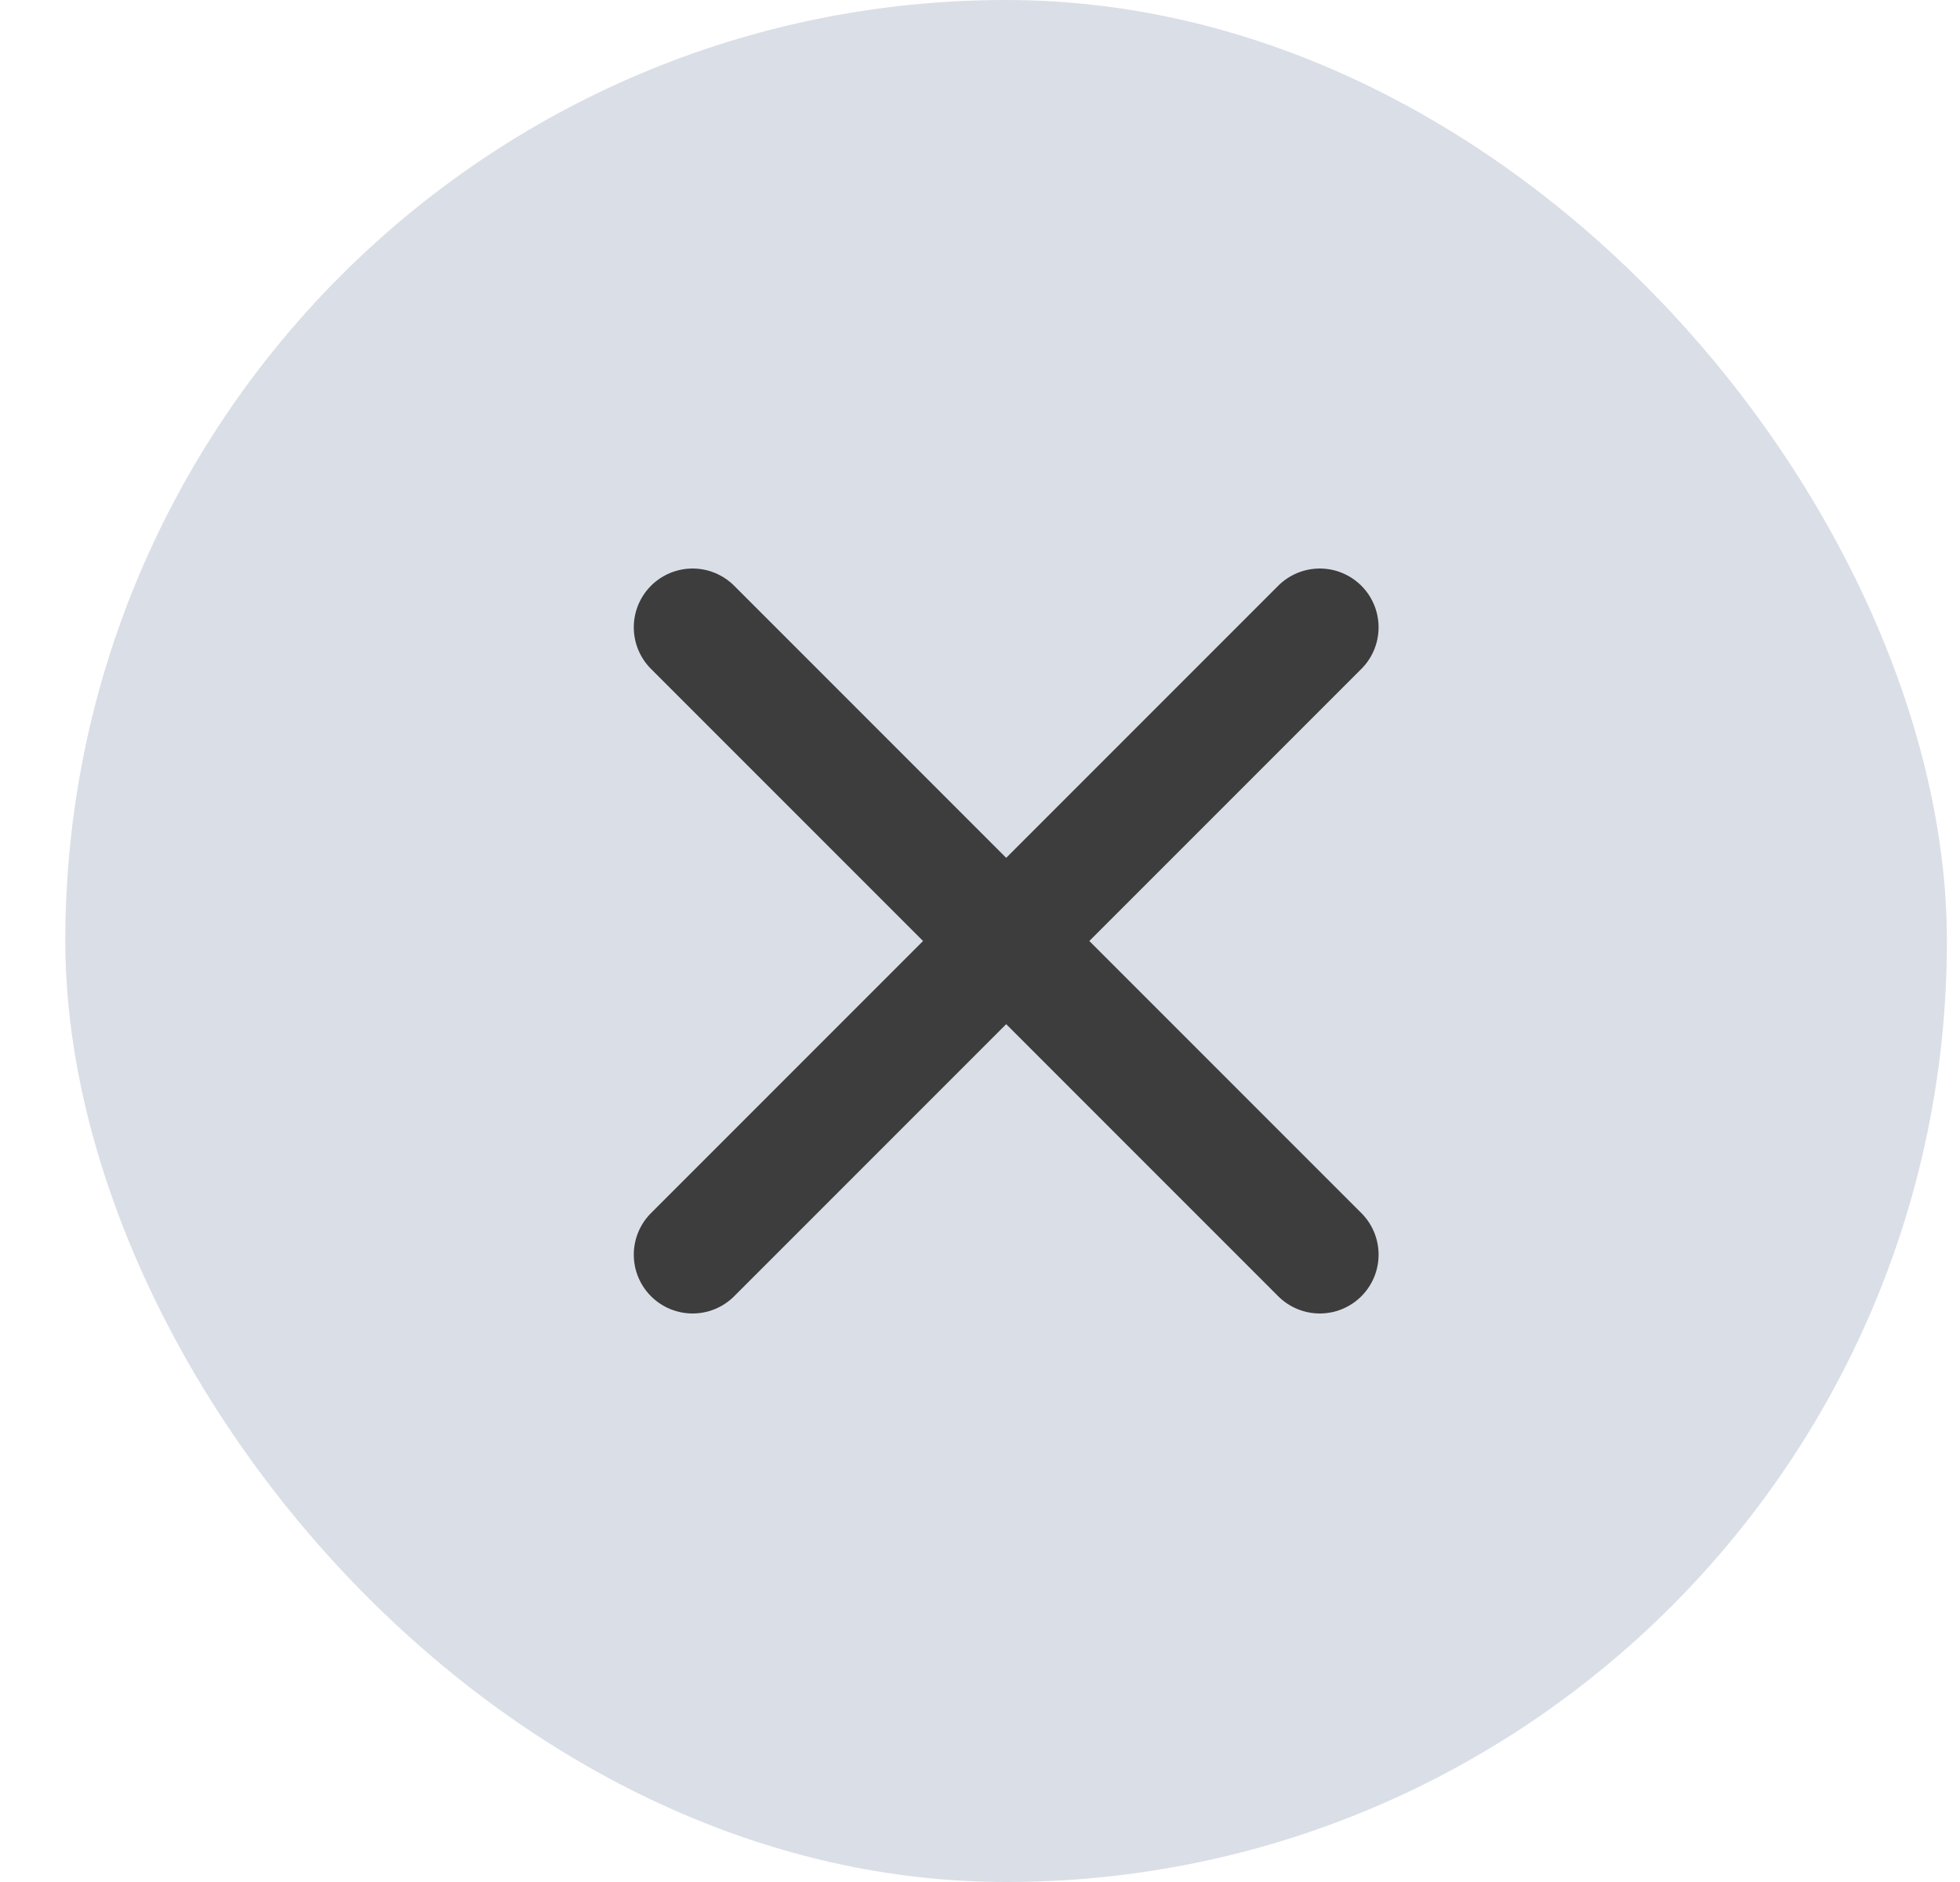 <svg xmlns="http://www.w3.org/2000/svg" width="25" height="24" fill="none"><rect width="24" height="24" x=".833" fill="#DADEE7" rx="12"/><path stroke="#3D3D3D" stroke-linecap="round" stroke-linejoin="round" stroke-width="1.5" d="m8.834 8 8 8m-8 0 8-8"/></svg>